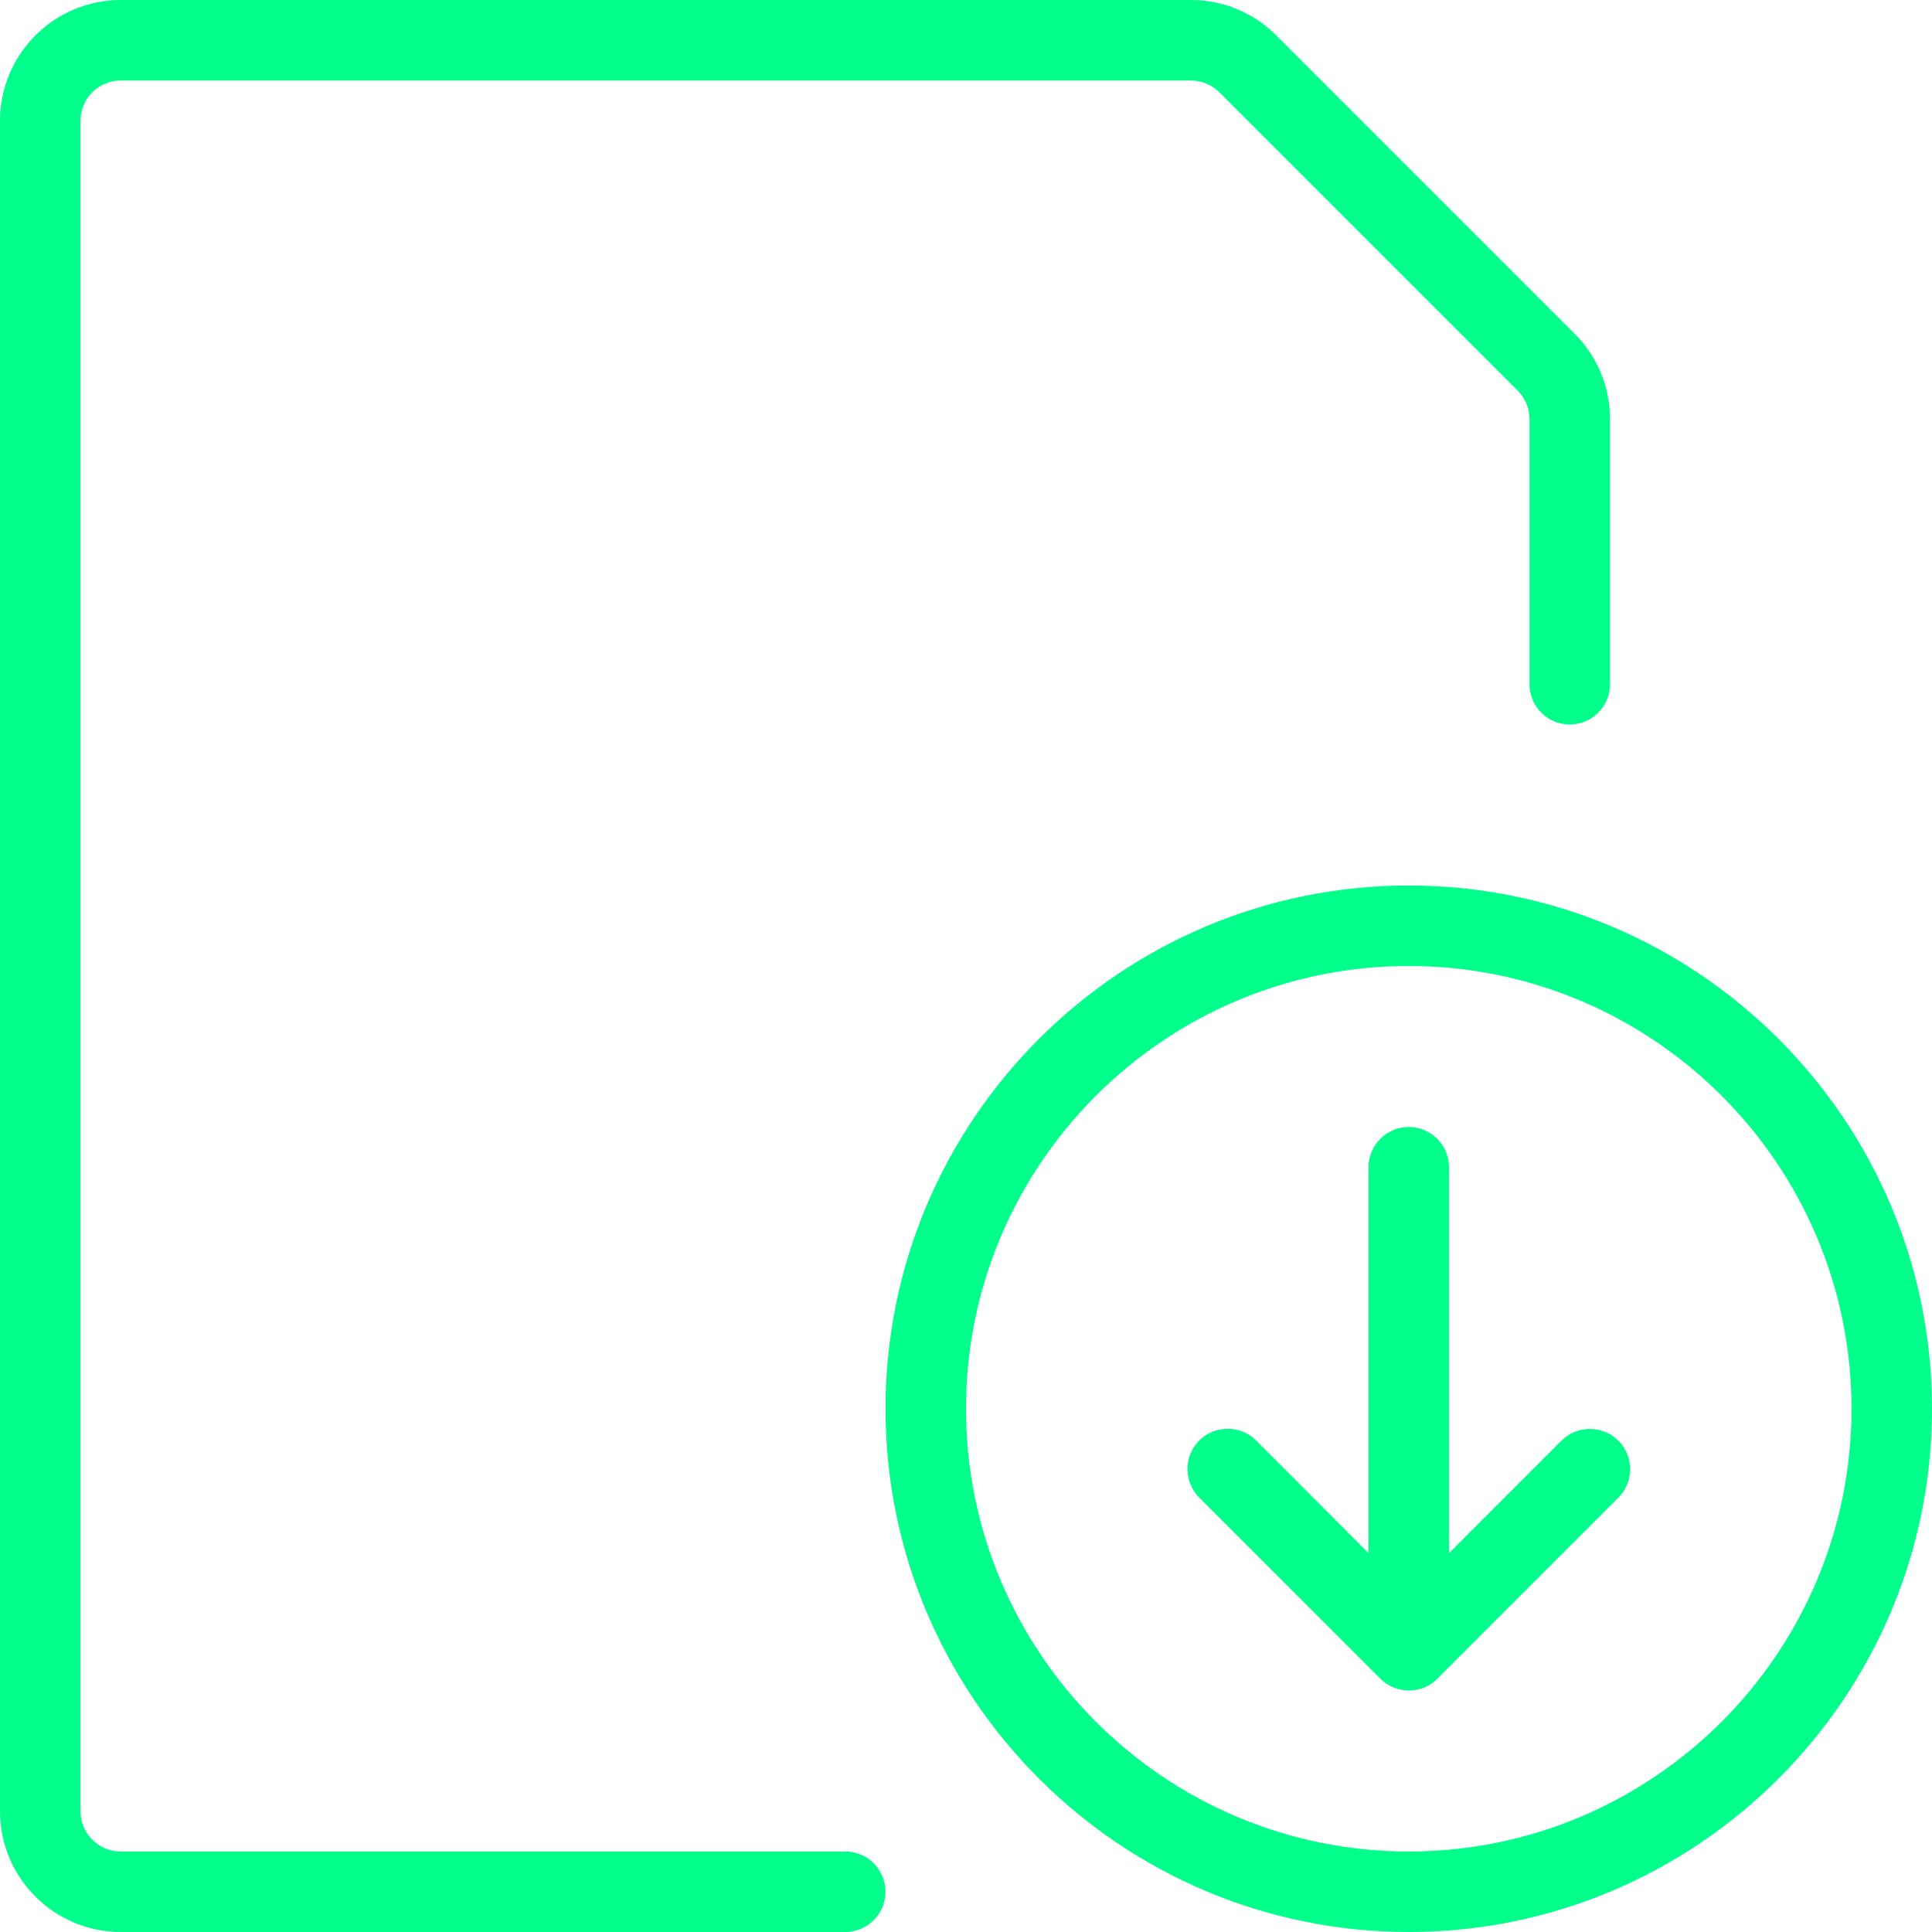 <svg width="24" height="24" viewBox="0 0 24 24" fill="none" xmlns="http://www.w3.org/2000/svg">
<path d="M17.5 24C13.916 24 11 21.084 11 17.5C11 13.916 13.916 11 17.5 11C21.084 11 24 13.916 24 17.5C24 21.084 21.084 24 17.5 24ZM17.5 12C14.467 12 12 14.467 12 17.5C12 20.533 14.467 23 17.5 23C20.533 23 23 20.533 23 17.5C23 14.467 20.533 12 17.5 12Z" fill="#00FF8B"/>
<path d="M17.5 21C17.434 21 17.37 20.987 17.309 20.961C17.247 20.936 17.192 20.899 17.146 20.852L14.897 18.603C14.803 18.509 14.751 18.383 14.751 18.249C14.751 18.115 14.803 17.99 14.897 17.895C14.991 17.8 15.117 17.749 15.251 17.749C15.385 17.749 15.51 17.801 15.605 17.895L17 19.293V14.5C17 14.224 17.224 14 17.5 14C17.776 14 18 14.224 18 14.5V19.293L19.396 17.897C19.49 17.803 19.616 17.751 19.75 17.751C19.884 17.751 20.009 17.803 20.104 17.897C20.199 17.991 20.25 18.117 20.25 18.251C20.25 18.385 20.198 18.51 20.104 18.605L17.854 20.855C17.809 20.901 17.753 20.938 17.691 20.964C17.63 20.987 17.566 21 17.5 21Z" fill="#00FF8B"/>
<path d="M1.5 24C0.673 24 0 23.327 0 22.5V1.5C0 0.673 0.673 0 1.5 0H14.793C15.194 0 15.57 0.156 15.854 0.439L19.561 4.146C19.844 4.43 20 4.807 20 5.207V8.5C20 8.776 19.776 9 19.5 9C19.224 9 19 8.776 19 8.5V5.207C19 5.074 18.948 4.948 18.854 4.853L15.147 1.146C15.053 1.053 14.925 1 14.793 1H1.5C1.224 1 1 1.224 1 1.5V22.5C1 22.776 1.224 23 1.5 23H10.5C10.776 23 11 23.224 11 23.5C11 23.776 10.776 24 10.5 24H1.5Z" fill="#00FF8B"/>
</svg>
